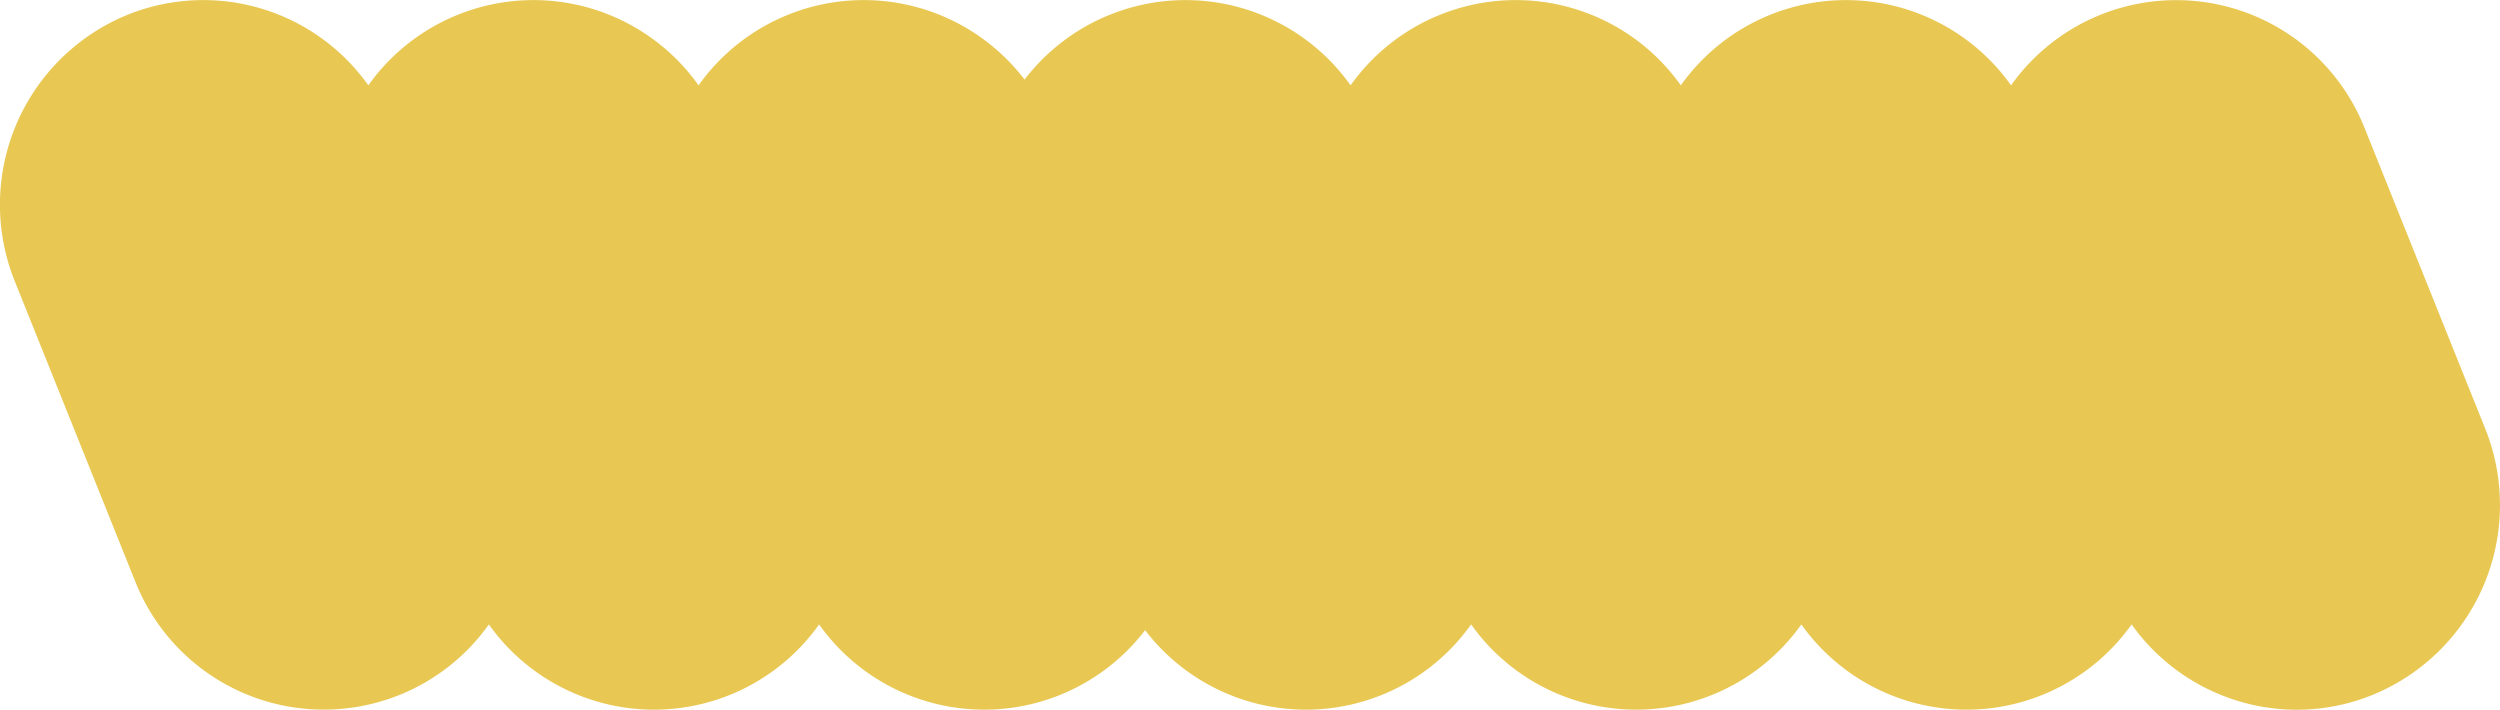 <svg xmlns="http://www.w3.org/2000/svg" width="471.999" height="134" viewBox="0 0 471.999 134">
  <path id="base" d="M-2278.405-2620.874a38.231,38.231,0,0,1-16.8,13.286,38.229,38.229,0,0,1-45.55-13.286,38.228,38.228,0,0,1-16.8,13.286,38.228,38.228,0,0,1-45.549-13.286,38.236,38.236,0,0,1-16.8,13.286,38.223,38.223,0,0,1-44.75-12.2,38.222,38.222,0,0,1-16,12.2,38.227,38.227,0,0,1-45.549-13.286,38.229,38.229,0,0,1-16.8,13.286,38.227,38.227,0,0,1-45.549-13.286,38.233,38.233,0,0,1-16.8,13.286,38.278,38.278,0,0,1-49.947-21.347l-22.756-56.714a38.721,38.721,0,0,1,21.2-50.291,38.229,38.229,0,0,1,45.548,13.287,38.234,38.234,0,0,1,16.8-13.287,38.229,38.229,0,0,1,45.548,13.287,38.227,38.227,0,0,1,16.8-13.287,38.224,38.224,0,0,1,44.749,12.2,38.234,38.234,0,0,1,16-12.2,38.229,38.229,0,0,1,45.549,13.287,38.228,38.228,0,0,1,16.8-13.287,38.229,38.229,0,0,1,45.549,13.287,38.224,38.224,0,0,1,16.8-13.287,38.228,38.228,0,0,1,45.548,13.287,38.229,38.229,0,0,1,16.8-13.287,38.279,38.279,0,0,1,49.947,21.348l22.756,56.713a38.721,38.721,0,0,1-21.2,50.291,38.022,38.022,0,0,1-14.359,2.824A38.367,38.367,0,0,1-2278.405-2620.874Z" transform="translate(2680.851 2738.764)" fill="#e8c853"/>
</svg>
